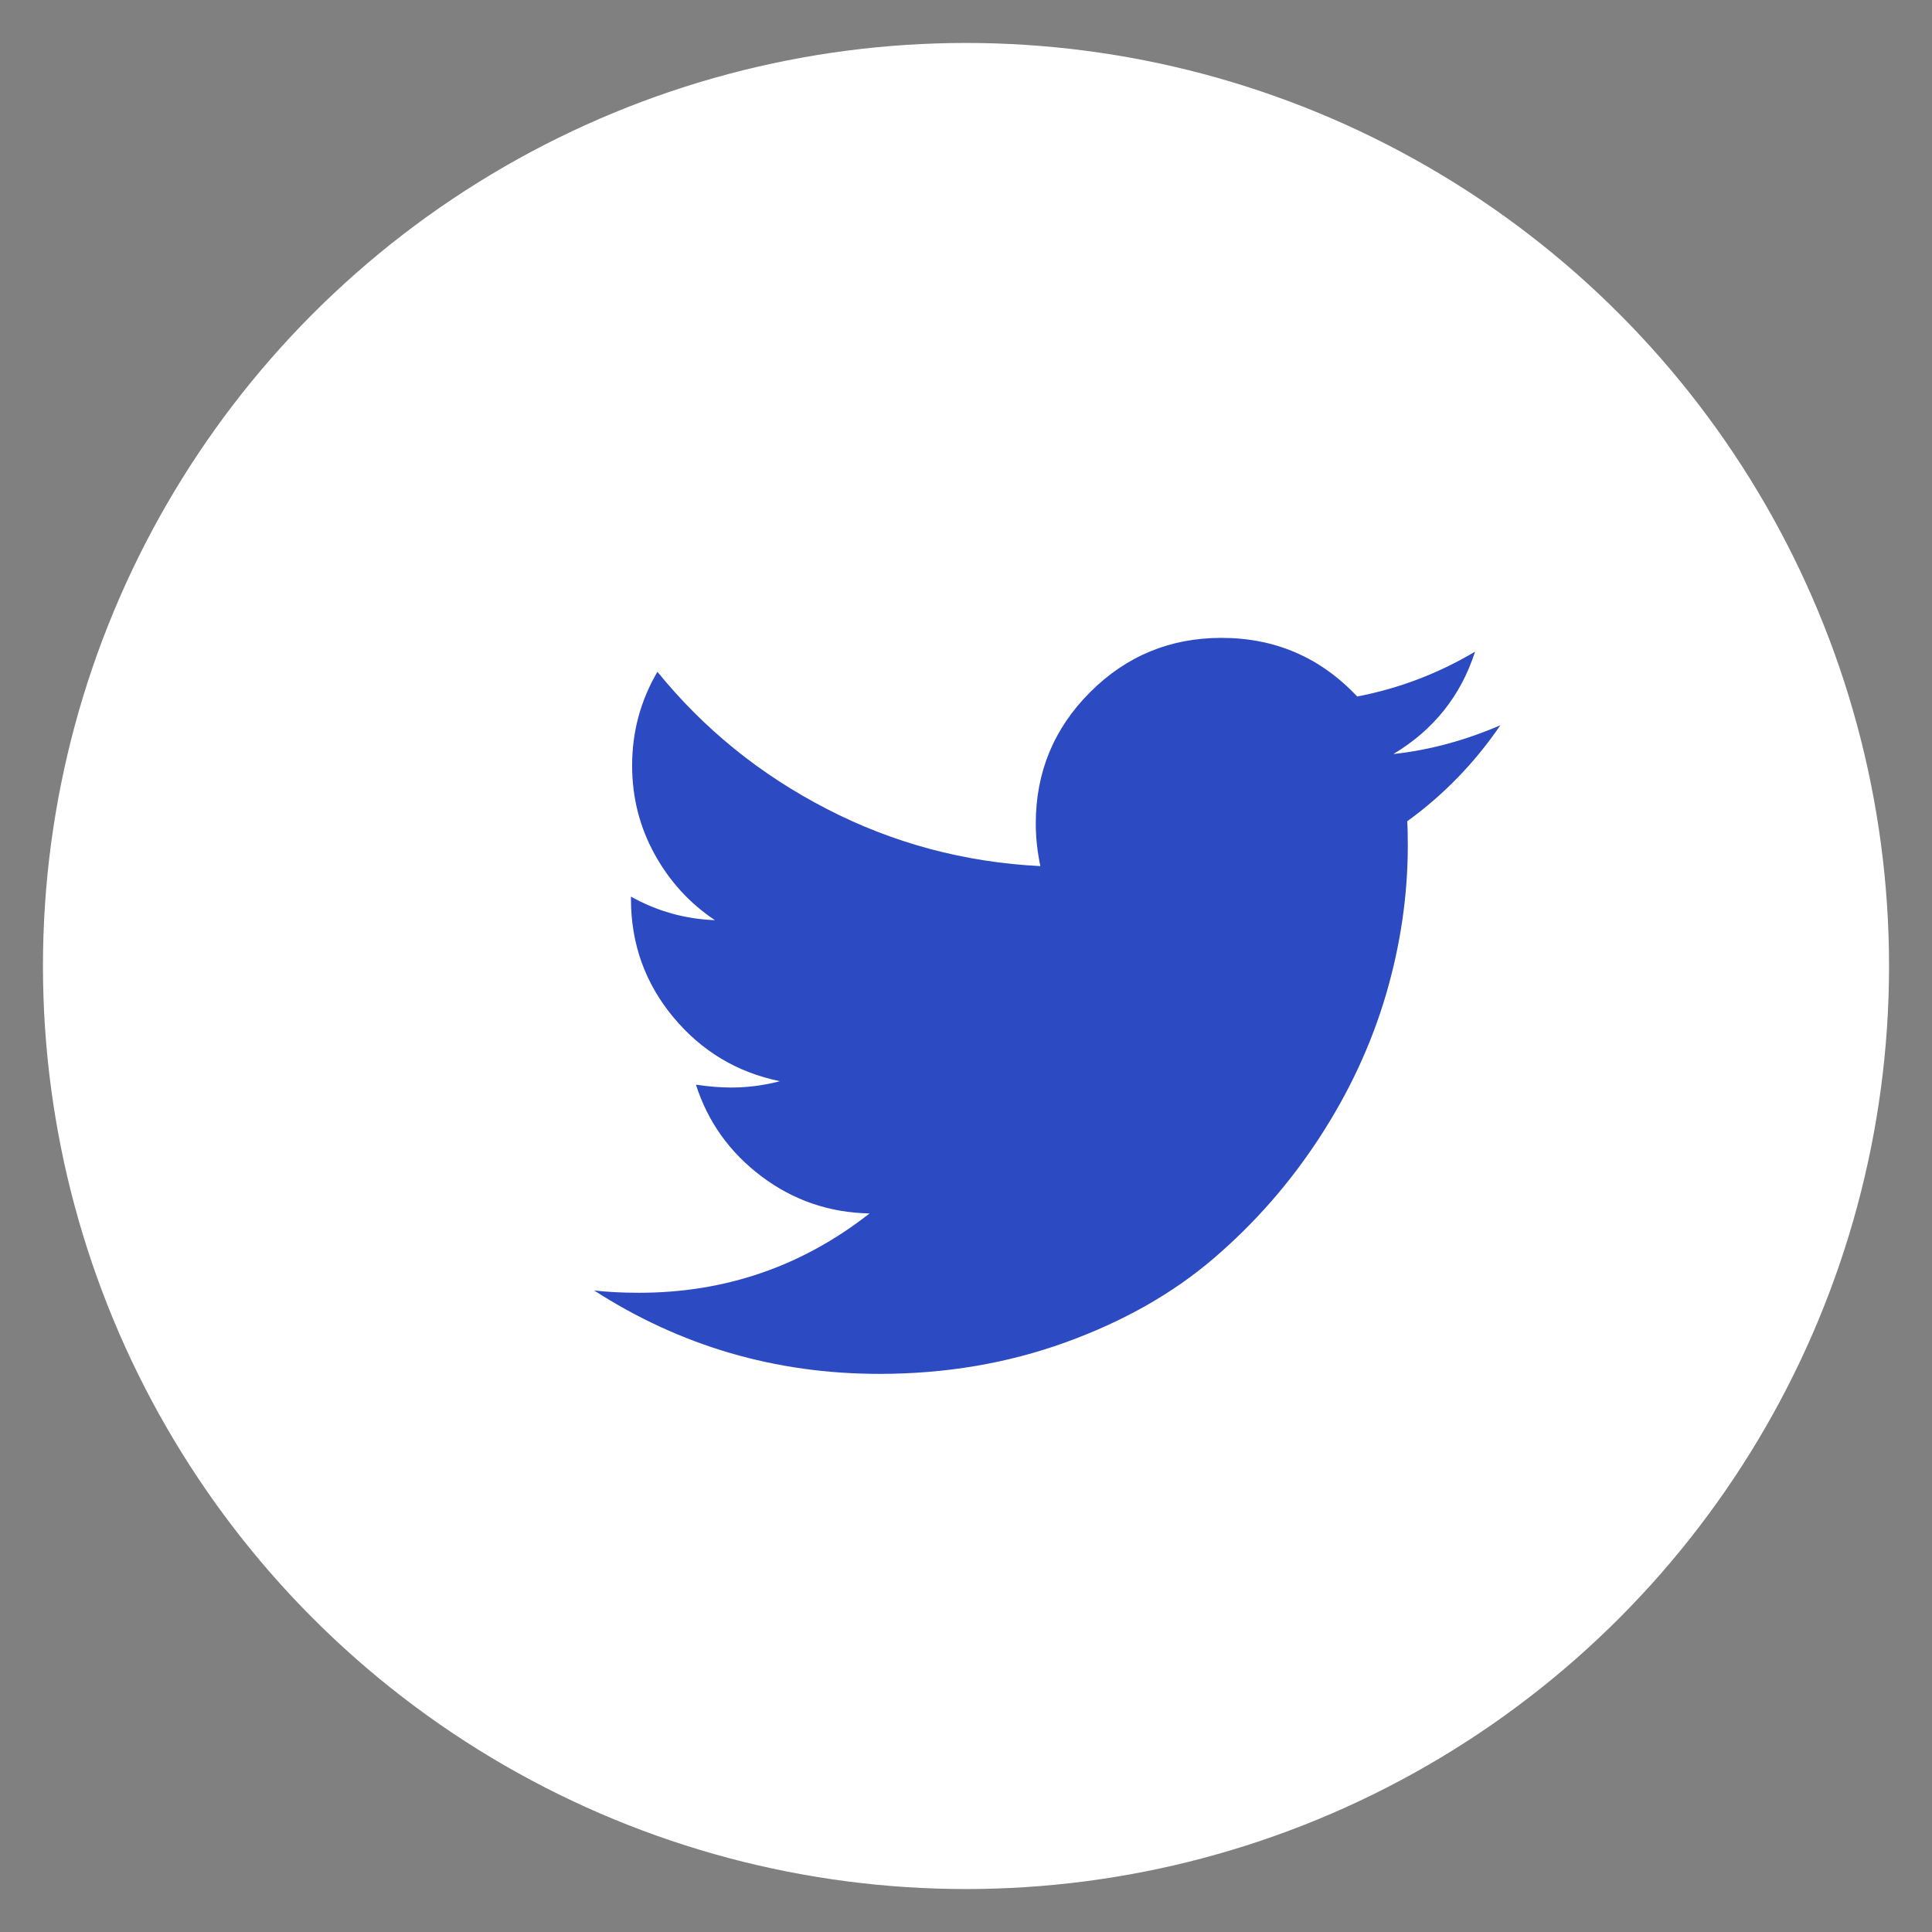 <?xml version="1.0" encoding="UTF-8" standalone="no"?>
<svg width="43px" height="43px" viewBox="0 0 43 43" version="1.1" xmlns="http://www.w3.org/2000/svg" xmlns:xlink="http://www.w3.org/1999/xlink">
    <rect x="0" y="0" width="43" height="43" fill="#808080" stroke="none"/>
    <!-- Generator: Sketch 50.2 (55047) - http://www.bohemiancoding.com/sketch -->
    <title>Icons/Social/Twitter/Brand Color</title>
    <desc>Created with Sketch.</desc>
    <defs></defs>
    <g id="Cannabis-Report-FP" stroke="none" stroke-width="1" fill="none" fill-rule="evenodd">
        <g id="CannabisReport_2_Desktop" transform="translate(-1238, -6)">
            <g id="Group-4" transform="translate(1184, 6)">
                <g id="Group-3">
                    <g id="Icons/Social/Twitter/Brand-Color" transform="translate(54, 0)">
                        <g id="Icons/Icon-Box-Copy" opacity="0.6">
                            <rect id="Icon-Box" x="0" y="0" width="43" height="43"></rect>
                        </g>
                        <circle id="Oval-Copy" fill="#FFFFFF" cx="21.5" cy="21.5" r="20.544"></circle>
                        <path d="M33.393,16.142 C32.822,16.978 32.131,17.691 31.32,18.279 C31.329,18.399 31.333,18.578 31.333,18.817 C31.333,19.926 31.171,21.033 30.847,22.138 C30.522,23.243 30.03,24.303 29.368,25.318 C28.707,26.333 27.92,27.231 27.007,28.012 C26.094,28.793 24.994,29.415 23.705,29.88 C22.417,30.345 21.039,30.578 19.572,30.578 C17.26,30.578 15.144,29.959 13.224,28.722 C13.523,28.756 13.856,28.773 14.222,28.773 C16.142,28.773 17.853,28.185 19.354,27.007 C18.458,26.99 17.656,26.715 16.948,26.182 C16.24,25.649 15.754,24.968 15.489,24.141 C15.771,24.183 16.031,24.205 16.27,24.205 C16.637,24.205 17,24.158 17.358,24.064 C16.402,23.868 15.611,23.392 14.984,22.637 C14.357,21.882 14.043,21.005 14.043,20.007 L14.043,19.956 C14.623,20.28 15.246,20.455 15.912,20.48 C15.349,20.105 14.901,19.614 14.568,19.009 C14.235,18.403 14.069,17.746 14.069,17.038 C14.069,16.287 14.257,15.592 14.632,14.952 C15.664,16.223 16.921,17.241 18.401,18.004 C19.881,18.768 21.466,19.192 23.155,19.277 C23.087,18.953 23.053,18.638 23.053,18.33 C23.053,17.187 23.456,16.212 24.262,15.406 C25.068,14.6 26.043,14.197 27.186,14.197 C28.381,14.197 29.388,14.632 30.207,15.502 C31.137,15.323 32.011,14.99 32.83,14.504 C32.514,15.485 31.909,16.244 31.013,16.782 C31.806,16.697 32.6,16.483 33.393,16.142 Z" id="" fill="#2C4AC2"></path>
                    </g>
                </g>
            </g>
        </g>
    </g>
</svg>